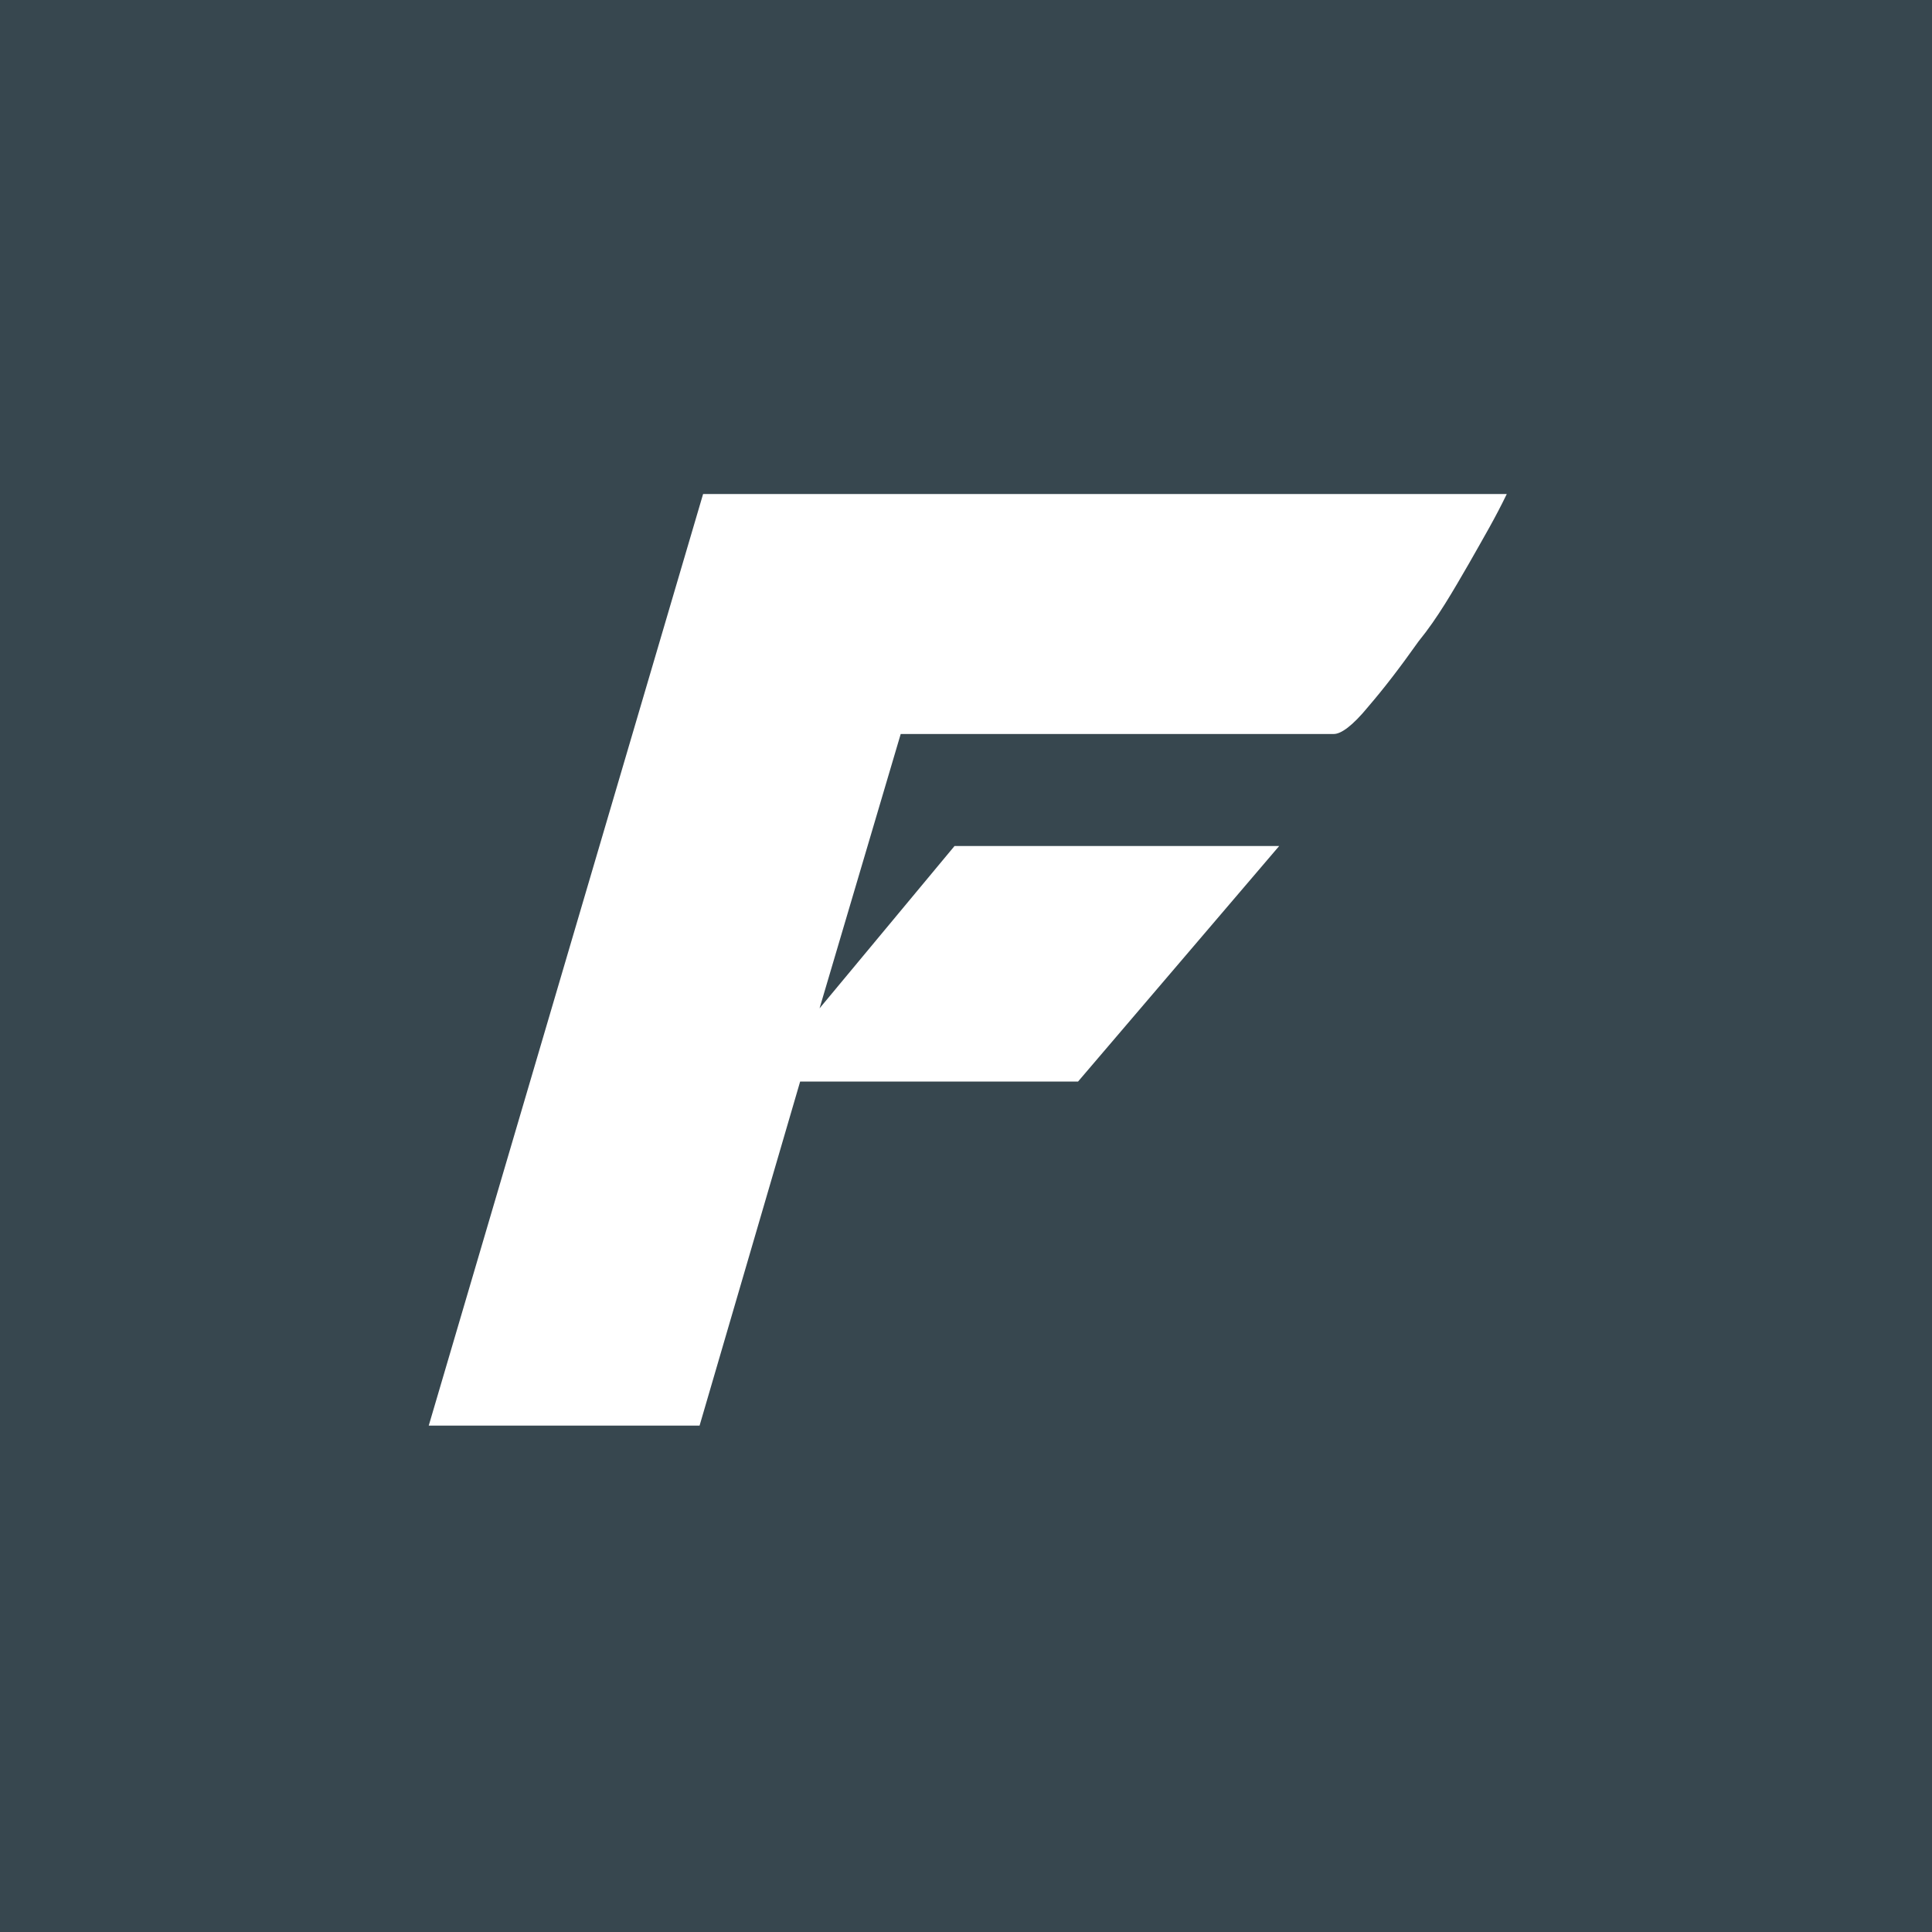 <?xml version="1.0" encoding="UTF-8" standalone="no"?>
<!-- Generator: Adobe Illustrator 18.0.0, SVG Export Plug-In . SVG Version: 6.00 Build 0)  -->
<!DOCTYPE svg  PUBLIC '-//W3C//DTD SVG 1.1//EN'  'http://www.w3.org/Graphics/SVG/1.1/DTD/svg11.dtd'>
<svg id="Layer_1" xmlns="http://www.w3.org/2000/svg" xml:space="preserve" viewBox="0 286.5 219 219" version="1.1" y="0px" x="0px" xmlns:xlink="http://www.w3.org/1999/xlink" enable-background="new 0 286.5 219 219">
	<path d="m0 286.5v219h219v-219h-219zm166.5 63.9c-1.8 3.1-3.5 6.1-5.7 8.8-2.2 3.1-3.9 5.3-5.7 7.4-1.8 2.2-3.1 3.1-3.9 3.1h-49.1l-9.2 31.1 15.3-18.4h36.8l-22.8 26.7h-31.5l-11.4 39h-30.7l31.1-105.6h91.1c-1.3 2.7-2.6 4.9-4.3 7.9z" fill="#37474F"/>
</svg>
